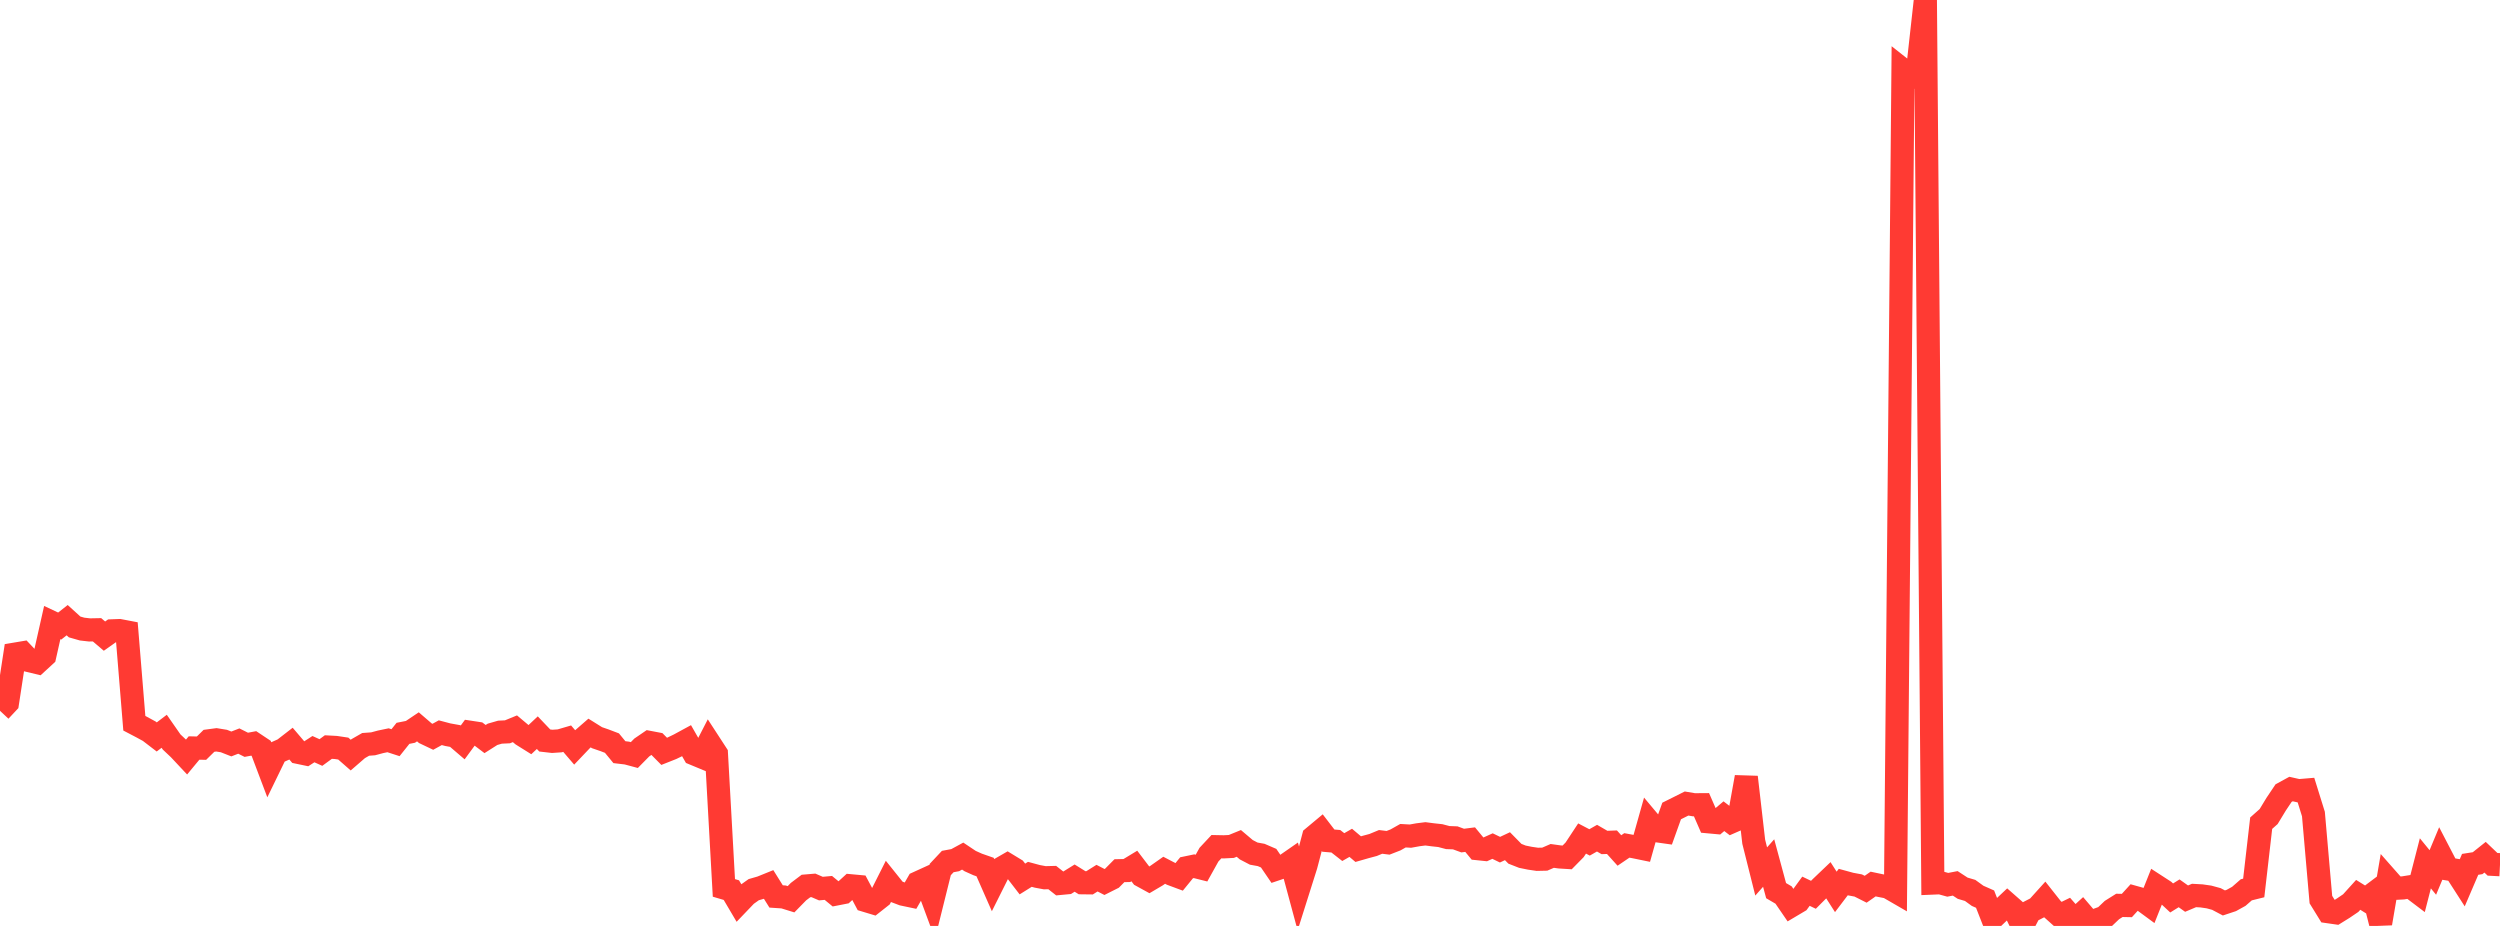 <?xml version="1.0" standalone="no"?>
<!DOCTYPE svg PUBLIC "-//W3C//DTD SVG 1.1//EN" "http://www.w3.org/Graphics/SVG/1.1/DTD/svg11.dtd">

<svg width="135" height="50" viewBox="0 0 135 50" preserveAspectRatio="none" 
  xmlns="http://www.w3.org/2000/svg"
  xmlns:xlink="http://www.w3.org/1999/xlink">


<polyline points="0.0, 38.383 0.403, 37.953 0.806, 35.324 1.209, 35.256 1.612, 35.682 2.015, 35.779 2.418, 35.409 2.821, 33.618 3.224, 33.807 3.627, 33.489 4.03, 33.855 4.433, 33.97 4.836, 34.016 5.239, 34.008 5.642, 34.351 6.045, 34.066 6.448, 34.051 6.851, 34.128 7.254, 39.055 7.657, 39.266 8.06, 39.486 8.463, 39.795 8.866, 39.489 9.269, 40.068 9.672, 40.448 10.075, 40.878 10.478, 40.392 10.881, 40.401 11.284, 40.004 11.687, 39.95 12.09, 40.016 12.493, 40.174 12.896, 40.017 13.299, 40.219 13.701, 40.144 14.104, 40.412 14.507, 41.478 14.91, 40.649 15.313, 40.469 15.716, 40.157 16.119, 40.63 16.522, 40.714 16.925, 40.454 17.328, 40.636 17.731, 40.341 18.134, 40.363 18.537, 40.423 18.94, 40.776 19.343, 40.427 19.746, 40.196 20.149, 40.166 20.552, 40.058 20.955, 39.974 21.358, 40.105 21.761, 39.6 22.164, 39.52 22.567, 39.249 22.97, 39.595 23.373, 39.787 23.776, 39.566 24.179, 39.673 24.582, 39.746 24.985, 40.091 25.388, 39.542 25.791, 39.603 26.194, 39.909 26.597, 39.653 27.0, 39.537 27.403, 39.518 27.806, 39.353 28.209, 39.691 28.612, 39.943 29.015, 39.564 29.418, 39.987 29.821, 40.033 30.224, 40.006 30.627, 39.888 31.03, 40.358 31.433, 39.934 31.836, 39.583 32.239, 39.835 32.642, 39.974 33.045, 40.127 33.448, 40.617 33.851, 40.665 34.254, 40.773 34.657, 40.364 35.06, 40.089 35.463, 40.166 35.866, 40.573 36.269, 40.413 36.672, 40.218 37.075, 39.999 37.478, 40.704 37.881, 40.871 38.284, 40.087 38.687, 40.706 39.09, 47.947 39.493, 48.066 39.896, 48.749 40.299, 48.328 40.701, 48.042 41.104, 47.926 41.507, 47.763 41.91, 48.408 42.313, 48.435 42.716, 48.56 43.119, 48.148 43.522, 47.844 43.925, 47.81 44.328, 47.984 44.731, 47.947 45.134, 48.279 45.537, 48.2 45.94, 47.832 46.343, 47.869 46.746, 48.627 47.149, 48.749 47.552, 48.431 47.955, 47.631 48.358, 48.134 48.761, 48.287 49.164, 48.372 49.567, 47.67 49.97, 47.486 50.373, 48.574 50.776, 46.952 51.179, 46.523 51.582, 46.448 51.985, 46.229 52.388, 46.498 52.791, 46.679 53.194, 46.82 53.597, 47.736 54.0, 46.93 54.403, 46.698 54.806, 46.943 55.209, 47.466 55.612, 47.214 56.015, 47.323 56.418, 47.398 56.821, 47.388 57.224, 47.706 57.627, 47.668 58.03, 47.418 58.433, 47.668 58.836, 47.673 59.239, 47.42 59.642, 47.628 60.045, 47.425 60.448, 47.018 60.851, 47.008 61.254, 46.764 61.657, 47.294 62.06, 47.515 62.463, 47.277 62.866, 46.994 63.269, 47.204 63.672, 47.354 64.075, 46.86 64.478, 46.776 64.881, 46.877 65.284, 46.152 65.687, 45.721 66.09, 45.729 66.493, 45.708 66.896, 45.544 67.299, 45.885 67.701, 46.095 68.104, 46.168 68.507, 46.342 68.91, 46.933 69.313, 46.797 69.716, 46.517 70.119, 48.012 70.522, 46.736 70.925, 45.206 71.328, 44.87 71.731, 45.394 72.134, 45.428 72.537, 45.743 72.94, 45.512 73.343, 45.853 73.746, 45.737 74.149, 45.629 74.552, 45.462 74.955, 45.512 75.358, 45.355 75.761, 45.128 76.164, 45.151 76.567, 45.078 76.97, 45.027 77.373, 45.079 77.776, 45.123 78.179, 45.229 78.582, 45.244 78.985, 45.391 79.388, 45.34 79.791, 45.827 80.194, 45.869 80.597, 45.688 81.0, 45.883 81.403, 45.694 81.806, 46.104 82.209, 46.262 82.612, 46.344 83.015, 46.403 83.418, 46.394 83.821, 46.219 84.224, 46.275 84.627, 46.3 85.03, 45.89 85.433, 45.279 85.836, 45.49 86.239, 45.261 86.642, 45.494 87.045, 45.479 87.448, 45.926 87.851, 45.652 88.254, 45.727 88.657, 45.81 89.06, 44.379 89.463, 44.86 89.866, 44.917 90.269, 43.793 90.672, 43.592 91.075, 43.39 91.478, 43.458 91.881, 43.455 92.284, 44.379 92.687, 44.416 93.09, 44.075 93.493, 44.383 93.896, 44.206 94.299, 41.964 94.701, 45.453 95.104, 47.059 95.507, 46.604 95.91, 48.095 96.313, 48.331 96.716, 48.919 97.119, 48.68 97.522, 48.126 97.925, 48.319 98.328, 47.915 98.731, 47.531 99.134, 48.162 99.537, 47.631 99.94, 47.741 100.343, 47.816 100.746, 48.019 101.149, 47.738 101.552, 47.823 101.955, 47.902 102.358, 48.135 102.761, 3.776 103.164, 4.094 103.567, 3.632 103.97, 0.0 104.373, 47.685 104.776, 47.668 105.179, 47.779 105.582, 47.701 105.985, 47.964 106.388, 48.083 106.791, 48.375 107.194, 48.553 107.597, 49.582 108.0, 49.197 108.403, 48.817 108.806, 49.171 109.209, 50.0 109.612, 49.229 110.015, 49.021 110.418, 48.575 110.821, 49.085 111.224, 49.445 111.627, 49.249 112.03, 49.708 112.433, 49.341 112.836, 49.813 113.239, 49.673 113.642, 49.526 114.045, 49.143 114.448, 48.89 114.851, 48.898 115.254, 48.455 115.657, 48.568 116.06, 48.864 116.463, 47.853 116.866, 48.114 117.269, 48.49 117.672, 48.239 118.075, 48.526 118.478, 48.356 118.881, 48.378 119.284, 48.436 119.687, 48.546 120.09, 48.759 120.493, 48.625 120.896, 48.402 121.299, 48.05 121.701, 47.95 122.104, 44.452 122.507, 44.094 122.91, 43.43 123.313, 42.828 123.716, 42.608 124.119, 42.699 124.522, 42.665 124.925, 43.959 125.328, 48.578 125.731, 49.232 126.134, 49.29 126.537, 49.04 126.94, 48.767 127.343, 48.322 127.746, 48.573 128.149, 48.27 128.552, 49.863 128.955, 47.511 129.358, 47.968 129.761, 47.947 130.164, 47.883 130.567, 48.188 130.97, 46.62 131.373, 47.113 131.776, 46.146 132.179, 46.922 132.582, 46.988 132.985, 47.615 133.388, 46.675 133.791, 46.612 134.194, 46.29 134.597, 46.673 135.0, 46.694" fill="none" stroke="#ff3a33" stroke-width="1.25"/>

</svg>
